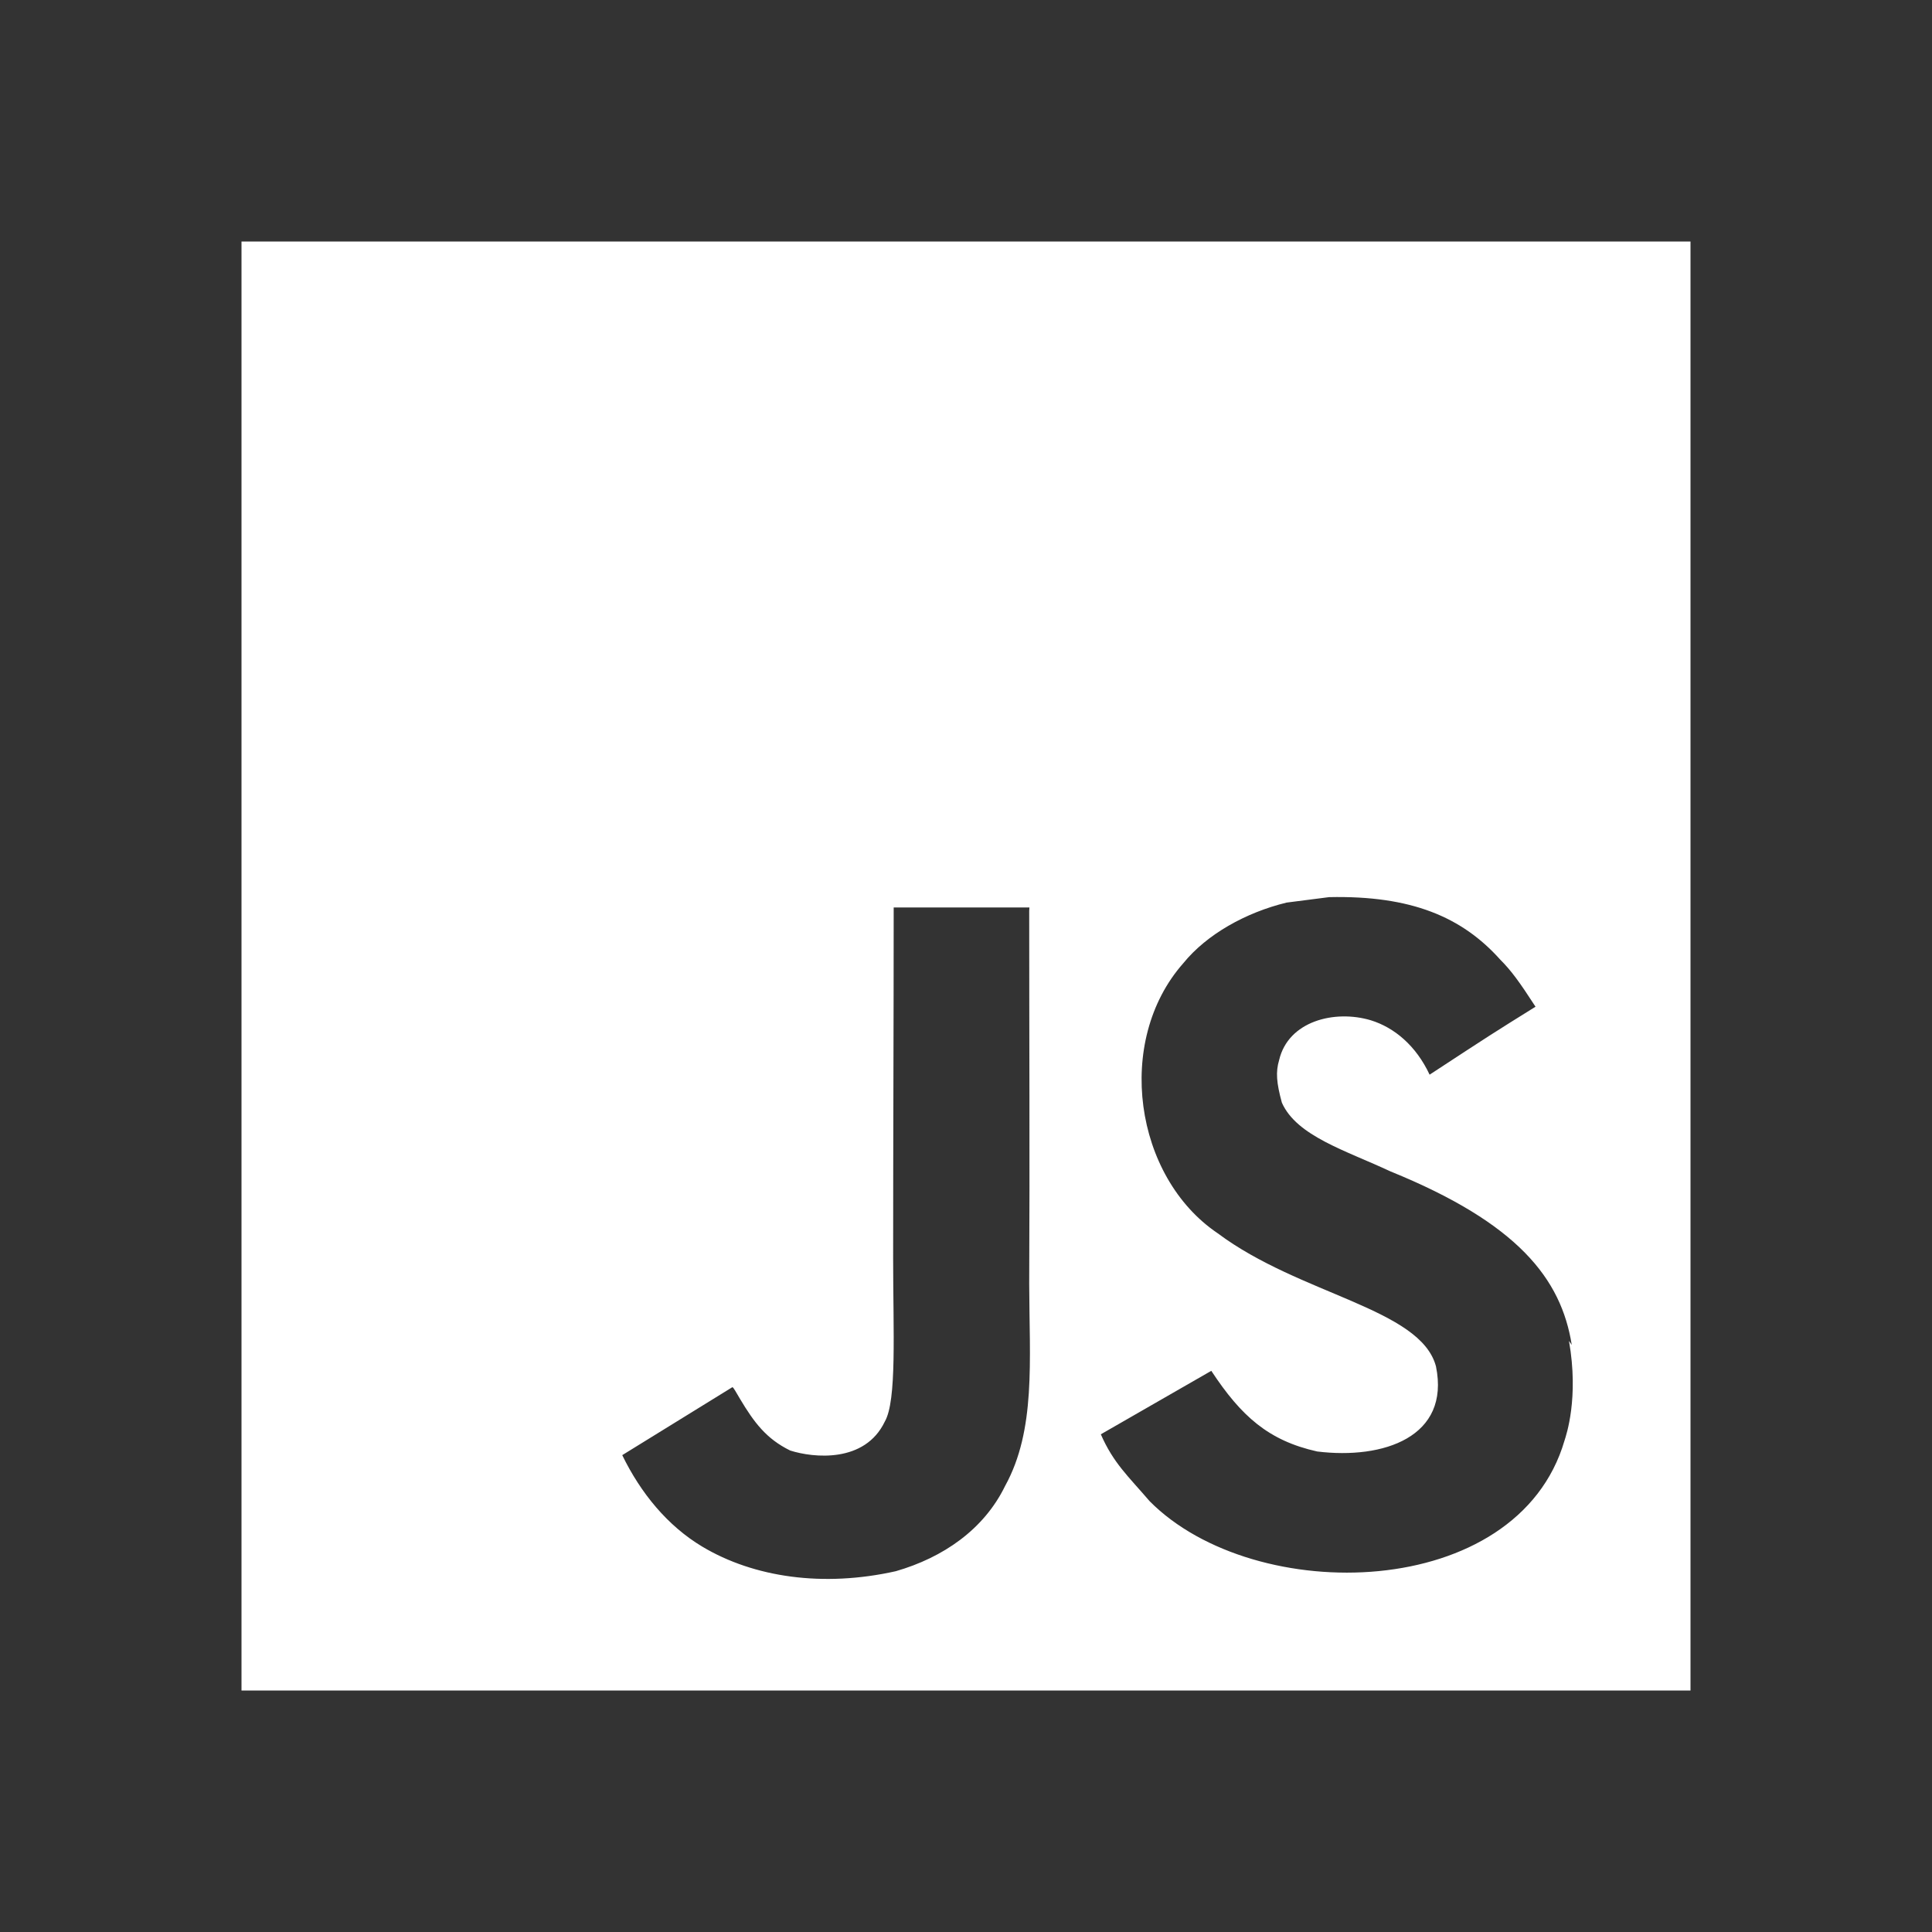 <?xml version="1.0" encoding="UTF-8"?> <svg xmlns="http://www.w3.org/2000/svg" width="28" height="28" viewBox="0 0 28 28" fill="none"><rect x="0" y="0" width="28" height="28" fill="#333333" stroke="none"/><path d="M3.5 3.5H24.5V24.5H3.5V3.5ZM22.779 19.491C22.626 18.534 22.002 17.729 20.152 16.977C19.508 16.675 18.793 16.466 18.578 15.981C18.499 15.692 18.487 15.535 18.538 15.364C18.67 14.799 19.34 14.63 19.865 14.786C20.207 14.891 20.522 15.154 20.719 15.575C21.623 14.983 21.623 14.983 22.254 14.59C22.017 14.224 21.899 14.064 21.742 13.907C21.19 13.291 20.455 12.976 19.262 13.002L18.646 13.081C18.054 13.225 17.489 13.541 17.149 13.96C16.151 15.09 16.439 17.058 17.647 17.873C18.84 18.766 20.588 18.962 20.811 19.802C21.021 20.826 20.05 21.154 19.09 21.036C18.382 20.878 17.988 20.524 17.555 19.867L15.954 20.787C16.137 21.205 16.347 21.39 16.662 21.757C18.185 23.293 21.992 23.214 22.674 20.878C22.699 20.799 22.884 20.262 22.739 19.434L22.779 19.491ZM14.919 13.152H12.952C12.952 14.847 12.944 16.533 12.944 18.232C12.944 19.309 12.999 20.299 12.823 20.603C12.535 21.206 11.789 21.13 11.452 21.022C11.105 20.852 10.929 20.615 10.725 20.274C10.67 20.183 10.63 20.104 10.614 20.104L9.018 21.089C9.286 21.64 9.675 22.114 10.178 22.415C10.926 22.862 11.93 23.007 12.983 22.771C13.669 22.573 14.26 22.166 14.567 21.535C15.015 20.722 14.919 19.724 14.916 18.608C14.925 16.811 14.916 15.011 14.916 13.201L14.919 13.152Z" fill="white"></path></svg> 